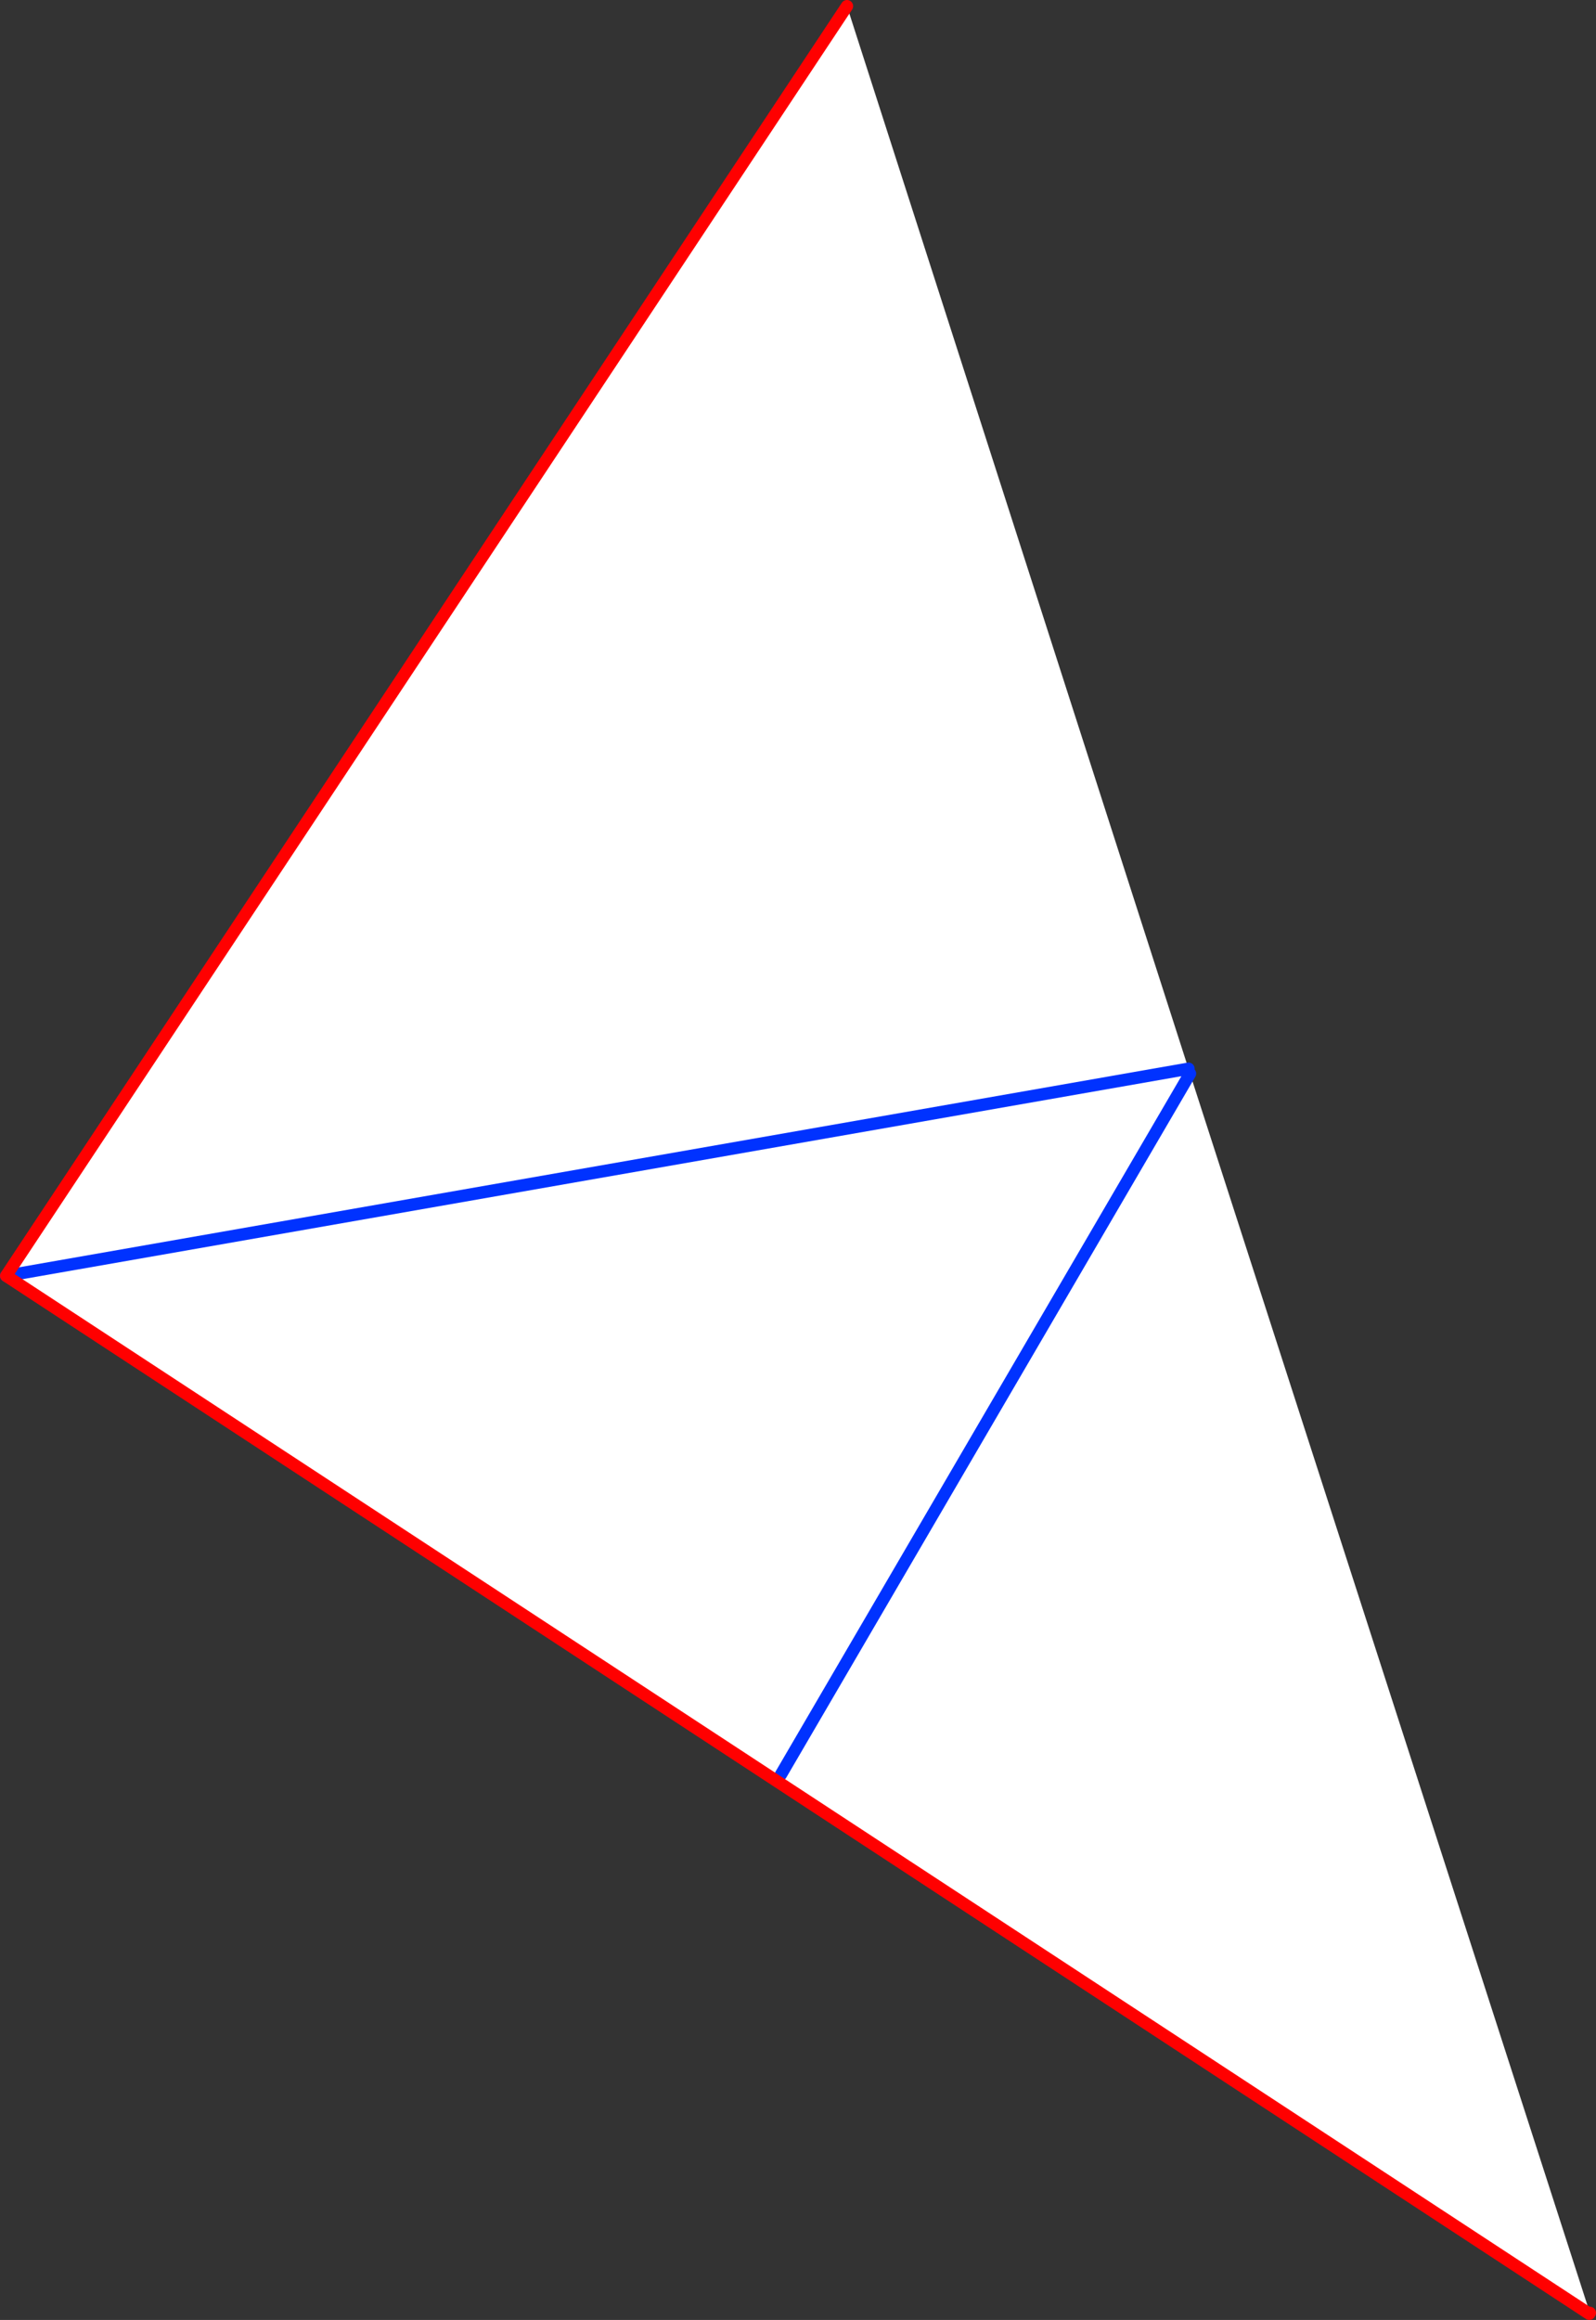 <?xml version="1.0" encoding="UTF-8" standalone="no"?>
<svg xmlns:xlink="http://www.w3.org/1999/xlink" height="377.5px" width="259.85px" xmlns="http://www.w3.org/2000/svg">
  <rect width="100%" height="100%" fill="#333333" stroke="none"/>
  <g transform="matrix(1.0, 0.0, 0.0, 1.0, -128.3, -169.2)">
    <path d="M321.8 343.1 L322.05 343.9 387.15 545.55 387.05 545.7 129.3 376.8 321.8 343.1 129.3 376.8 266.2 170.2 321.8 343.1 M255.45 457.95 L322.05 343.9 255.45 457.95" fill="#ffffff" fill-rule="evenodd" stroke="none"/>
    <path d="M321.8 343.1 L129.3 376.8 M322.05 343.9 L255.45 457.95" fill="none" stroke="#0032ff" stroke-linecap="round" stroke-linejoin="round" stroke-width="2.0"/>
    <path d="M129.3 376.8 L387.05 545.7 387.15 545.55 M129.3 376.8 L266.2 170.2" fill="none" stroke="#ff0000" stroke-linecap="round" stroke-linejoin="round" stroke-width="2.0"/>
  </g>
</svg>

